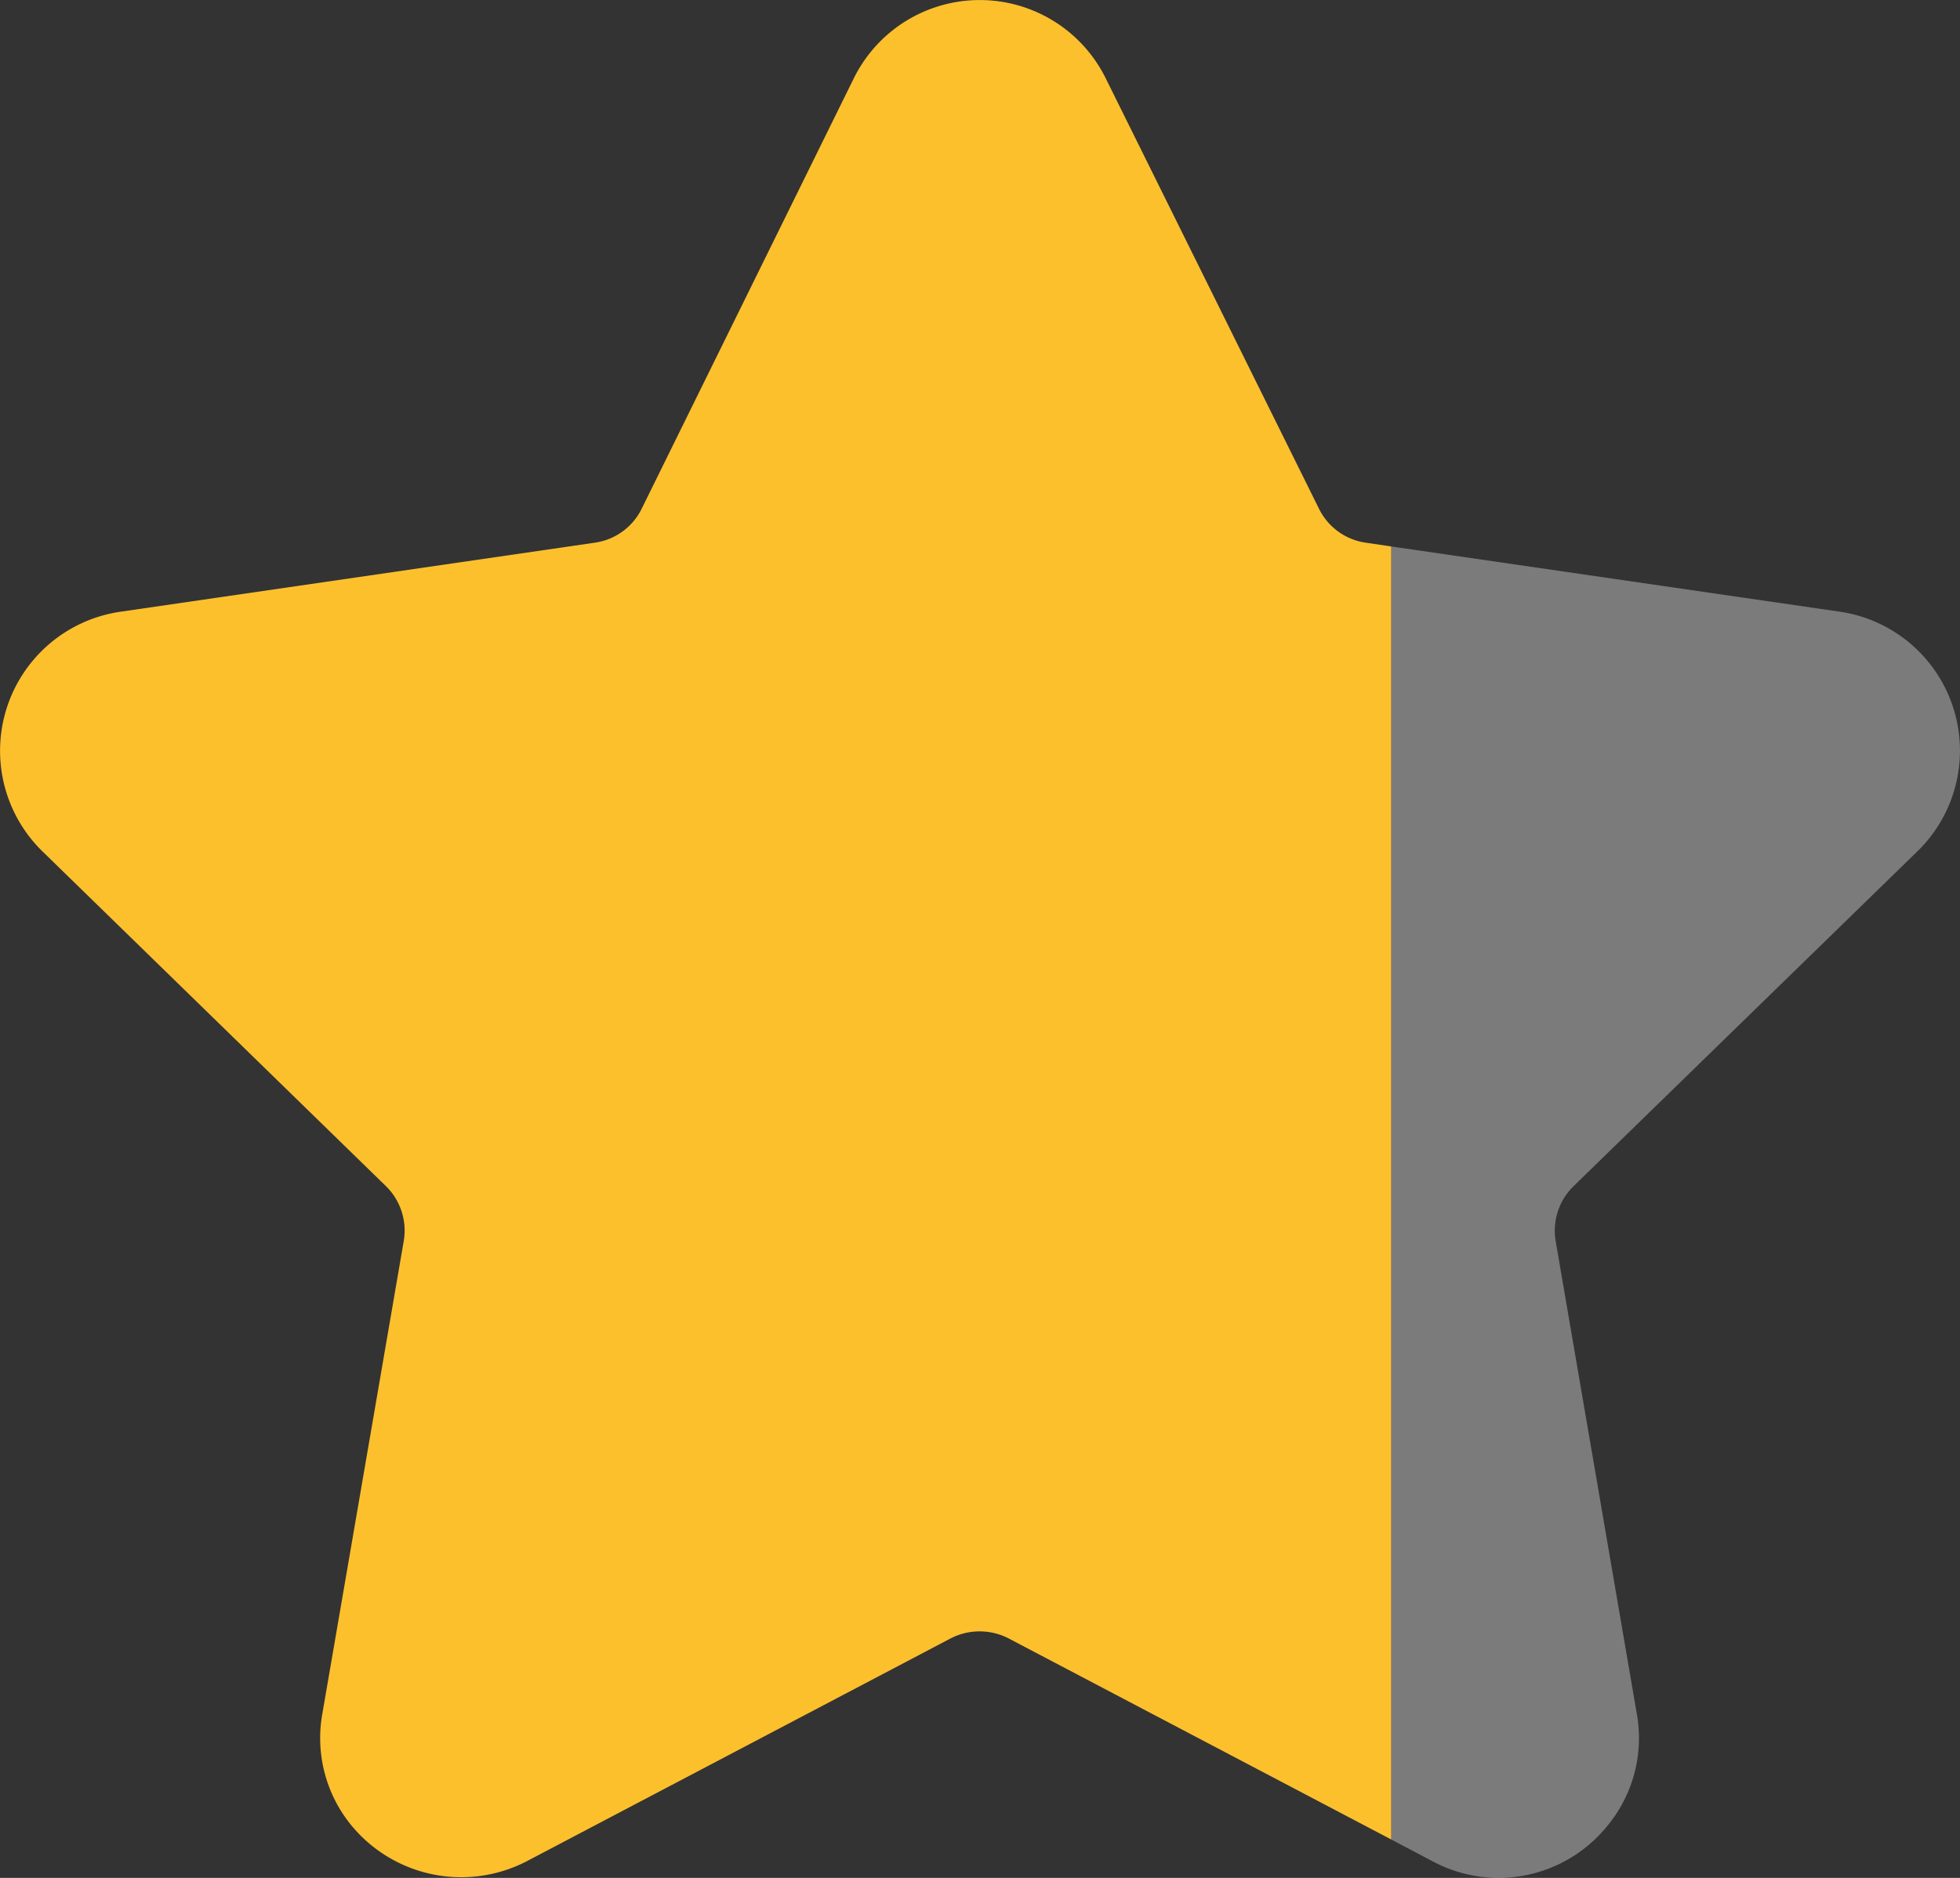 <svg xmlns="http://www.w3.org/2000/svg" width="20.665" height="19.804" viewBox="0 0 20.665 19.804">
  <rect x="0" y="0" width="20.665" height="19.804" fill="#333333" stroke="none"/>
  <g id="Group_23224" data-name="Group 23224" transform="translate(-537.519 -373.501)">
    <path id="Path_5786" data-name="Path 5786" d="M551.918,379.224a.652.652,0,0,1-.492-.357l-2.246-4.534a1.481,1.481,0,0,0-2.662,0l-2.234,4.534a.651.651,0,0,1-.493.357l-5,.728a1.482,1.482,0,0,0-.825,2.527l3.621,3.53a.655.655,0,0,1,.189.579l-.858,4.984a1.451,1.451,0,0,0,.323,1.2,1.5,1.5,0,0,0,1.827.36l4.475-2.353a.667.667,0,0,1,.609,0l4.035,2.121V379.264Z" fill="#fdc02d"/>
    <path id="Path_5787" data-name="Path 5787" d="M557.735,382.479a1.481,1.481,0,0,0-.817-2.527l-4.731-.688V392.9l.44.232a1.472,1.472,0,0,0,1.826-.36,1.452,1.452,0,0,0,.323-1.2l-.855-4.983a.655.655,0,0,1,.189-.579Z" fill="#fff" opacity="0.353"/>
  </g>
</svg>
